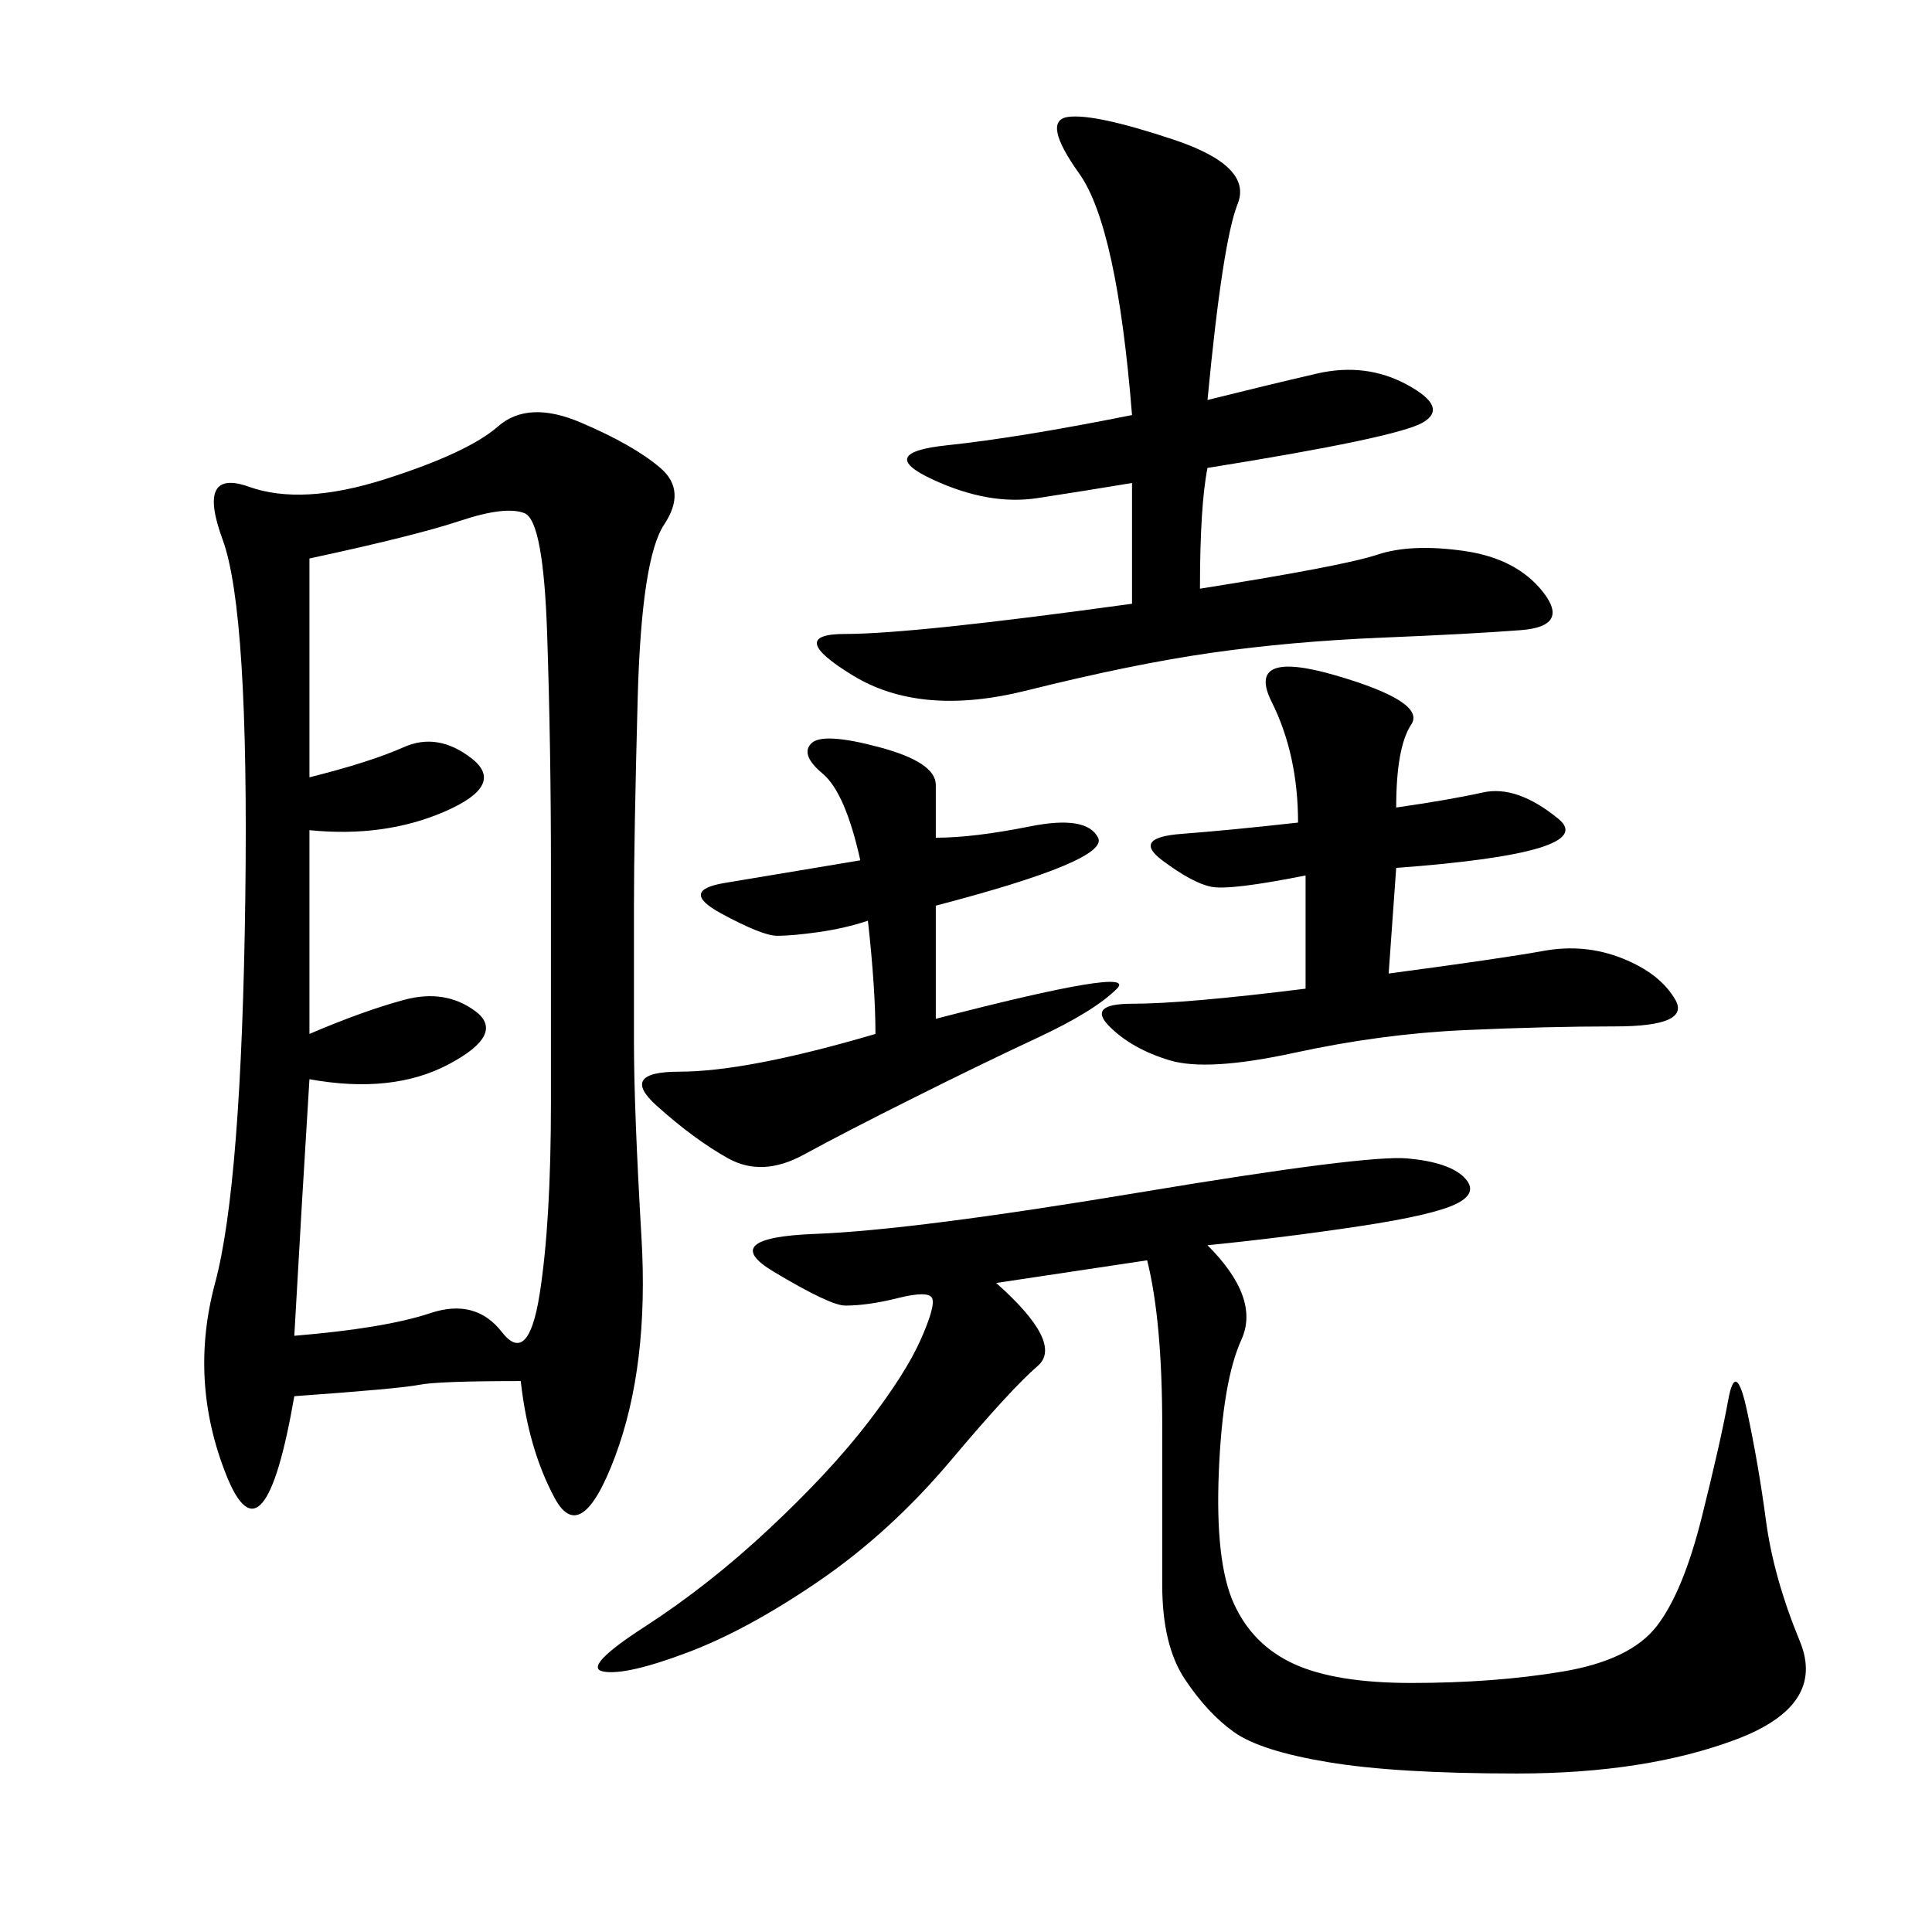 <svg xmlns="http://www.w3.org/2000/svg" xmlns:xlink="http://www.w3.org/1999/xlink" width="300" height="300"><path d="M80.86 214.45Q67.97 214.45 65.04 215.04Q62.11 215.63 45.70 216.80L45.70 216.80Q41.02 243.75 35.16 229.10Q29.30 214.45 33.40 199.22Q37.50 183.98 38.09 139.45Q38.67 94.92 34.57 83.79Q30.47 72.66 38.67 75.59Q46.88 78.52 59.77 74.41Q72.66 70.31 77.34 66.21Q82.03 62.11 90.23 65.63Q98.44 69.14 102.54 72.66Q106.64 76.17 103.13 81.45Q99.61 86.72 99.02 108.40Q98.44 130.08 98.44 140.63L98.44 140.63L98.44 161.72Q98.44 172.27 99.61 192.19Q100.78 212.11 95.51 226.17Q90.23 240.23 86.13 232.62Q82.03 225 80.86 214.45L80.86 214.45ZM187.50 193.36Q195.70 201.56 192.77 208.01Q189.84 214.45 189.26 228.52Q188.67 242.58 191.60 249.02Q194.53 255.47 200.98 258.40Q207.42 261.33 219.14 261.33L219.14 261.33Q232.03 261.33 242.58 259.57Q253.13 257.81 257.23 252.54Q261.33 247.27 264.26 235.55Q267.19 223.83 268.36 217.38Q269.53 210.94 271.29 219.14Q273.05 227.34 274.22 236.13Q275.39 244.92 279.49 254.88Q283.59 264.84 269.53 270.12Q255.47 275.39 235.55 275.39L235.55 275.39Q216.80 275.39 206.25 273.63Q195.70 271.88 191.60 268.95Q187.50 266.02 183.98 260.74Q180.47 255.47 180.47 246.09L180.47 246.09L180.47 221.48Q180.47 205.08 178.13 195.70L178.13 195.70L154.69 199.22Q165.23 208.59 161.13 212.11Q157.03 215.63 147.66 226.76Q138.28 237.89 127.15 245.51Q116.02 253.13 106.64 256.64Q97.27 260.16 93.75 259.57Q90.23 258.98 100.20 252.54Q110.16 246.09 119.53 237.30Q128.91 228.52 134.77 220.90Q140.63 213.28 142.97 208.01Q145.31 202.73 144.73 201.56Q144.14 200.39 139.45 201.56Q134.77 202.73 131.25 202.73L131.25 202.73Q128.91 202.73 120.12 197.46Q111.33 192.19 126.56 191.60Q141.80 191.02 176.95 185.16Q212.11 179.30 218.55 179.88Q225 180.47 227.34 182.81Q229.69 185.16 226.17 186.91Q222.66 188.67 210.94 190.43Q199.22 192.19 187.50 193.36L187.50 193.36ZM48.05 160.55Q56.25 157.03 62.70 155.27Q69.14 153.52 73.83 157.03Q78.52 160.55 69.73 165.23Q60.94 169.92 48.05 167.58L48.05 167.58Q46.88 186.33 45.70 207.42L45.70 207.42Q59.77 206.25 66.80 203.91Q73.83 201.56 77.93 206.84Q82.03 212.11 83.79 200.98Q85.55 189.84 85.55 171.09L85.55 171.09L85.55 134.77Q85.55 116.02 84.96 98.44Q84.38 80.86 81.45 79.69Q78.52 78.52 71.48 80.86Q64.45 83.20 48.05 86.72L48.05 86.72L48.05 120.70Q57.42 118.36 62.70 116.02Q67.97 113.67 73.24 117.77Q78.52 121.88 69.14 125.98Q59.77 130.08 48.05 128.91L48.05 128.91L48.05 160.55ZM187.50 62.11Q196.88 59.77 204.49 58.01Q212.11 56.25 218.55 59.77Q225 63.28 220.90 65.63Q216.80 67.97 187.50 72.66L187.50 72.66Q186.33 78.52 186.33 91.41L186.33 91.41Q208.59 87.89 213.87 86.13Q219.14 84.38 227.34 85.55Q235.55 86.72 239.65 91.99Q243.75 97.27 236.13 97.85Q228.52 98.44 214.45 99.02Q200.39 99.61 188.09 101.37Q175.78 103.13 159.38 107.23Q142.97 111.33 132.42 104.88Q121.88 98.44 131.25 98.44L131.25 98.44Q141.80 98.44 175.78 93.75L175.78 93.75L175.78 75Q168.75 76.17 161.13 77.34Q153.52 78.52 144.73 74.41Q135.94 70.31 147.07 69.14Q158.20 67.97 175.78 64.45L175.78 64.45Q173.44 35.16 167.58 26.95Q161.72 18.75 165.82 18.16Q169.92 17.58 182.23 21.68Q194.53 25.78 192.19 31.64Q189.84 37.50 187.50 62.11L187.50 62.11ZM216.80 125.39Q225 124.22 230.27 123.05Q235.55 121.88 241.99 127.15Q248.44 132.42 216.80 134.77L216.80 134.77L215.63 151.17Q233.20 148.83 239.65 147.66Q246.09 146.48 251.95 148.83Q257.81 151.17 260.16 155.27Q262.50 159.38 250.78 159.38L250.78 159.38Q240.23 159.38 227.34 159.96Q214.45 160.55 200.98 163.48Q187.50 166.41 181.64 164.65Q175.78 162.89 172.27 159.38Q168.75 155.86 175.78 155.86L175.78 155.86Q183.98 155.86 202.73 153.52L202.73 153.52L202.73 135.94Q191.02 138.28 188.09 137.70Q185.16 137.11 180.47 133.59Q175.78 130.08 183.40 129.49Q191.02 128.91 201.56 127.73L201.56 127.73Q201.56 117.19 197.46 108.98Q193.36 100.78 207.42 104.88Q221.48 108.98 219.14 112.50Q216.80 116.02 216.80 125.39L216.80 125.39ZM145.31 130.08Q151.17 130.08 159.96 128.32Q168.75 126.56 170.51 130.08Q172.27 133.59 145.31 140.63L145.31 140.63L145.31 158.20Q176.95 150 173.44 153.52Q169.92 157.03 161.13 161.13Q152.34 165.23 141.80 170.51Q131.25 175.78 124.80 179.30Q118.36 182.81 113.09 179.88Q107.81 176.95 101.95 171.68Q96.09 166.41 105.47 166.41L105.47 166.41Q116.02 166.41 135.94 160.55L135.94 160.55Q135.94 153.52 134.77 142.97L134.77 142.97Q131.25 144.14 127.15 144.73Q123.05 145.31 120.70 145.31L120.70 145.31Q118.36 145.31 111.91 141.80Q105.47 138.28 112.50 137.11L112.50 137.11L133.59 133.59Q131.25 123.05 127.73 120.12Q124.22 117.19 125.98 115.43Q127.73 113.67 136.52 116.02Q145.31 118.36 145.31 121.88L145.31 121.88L145.31 130.08Z"/></svg>